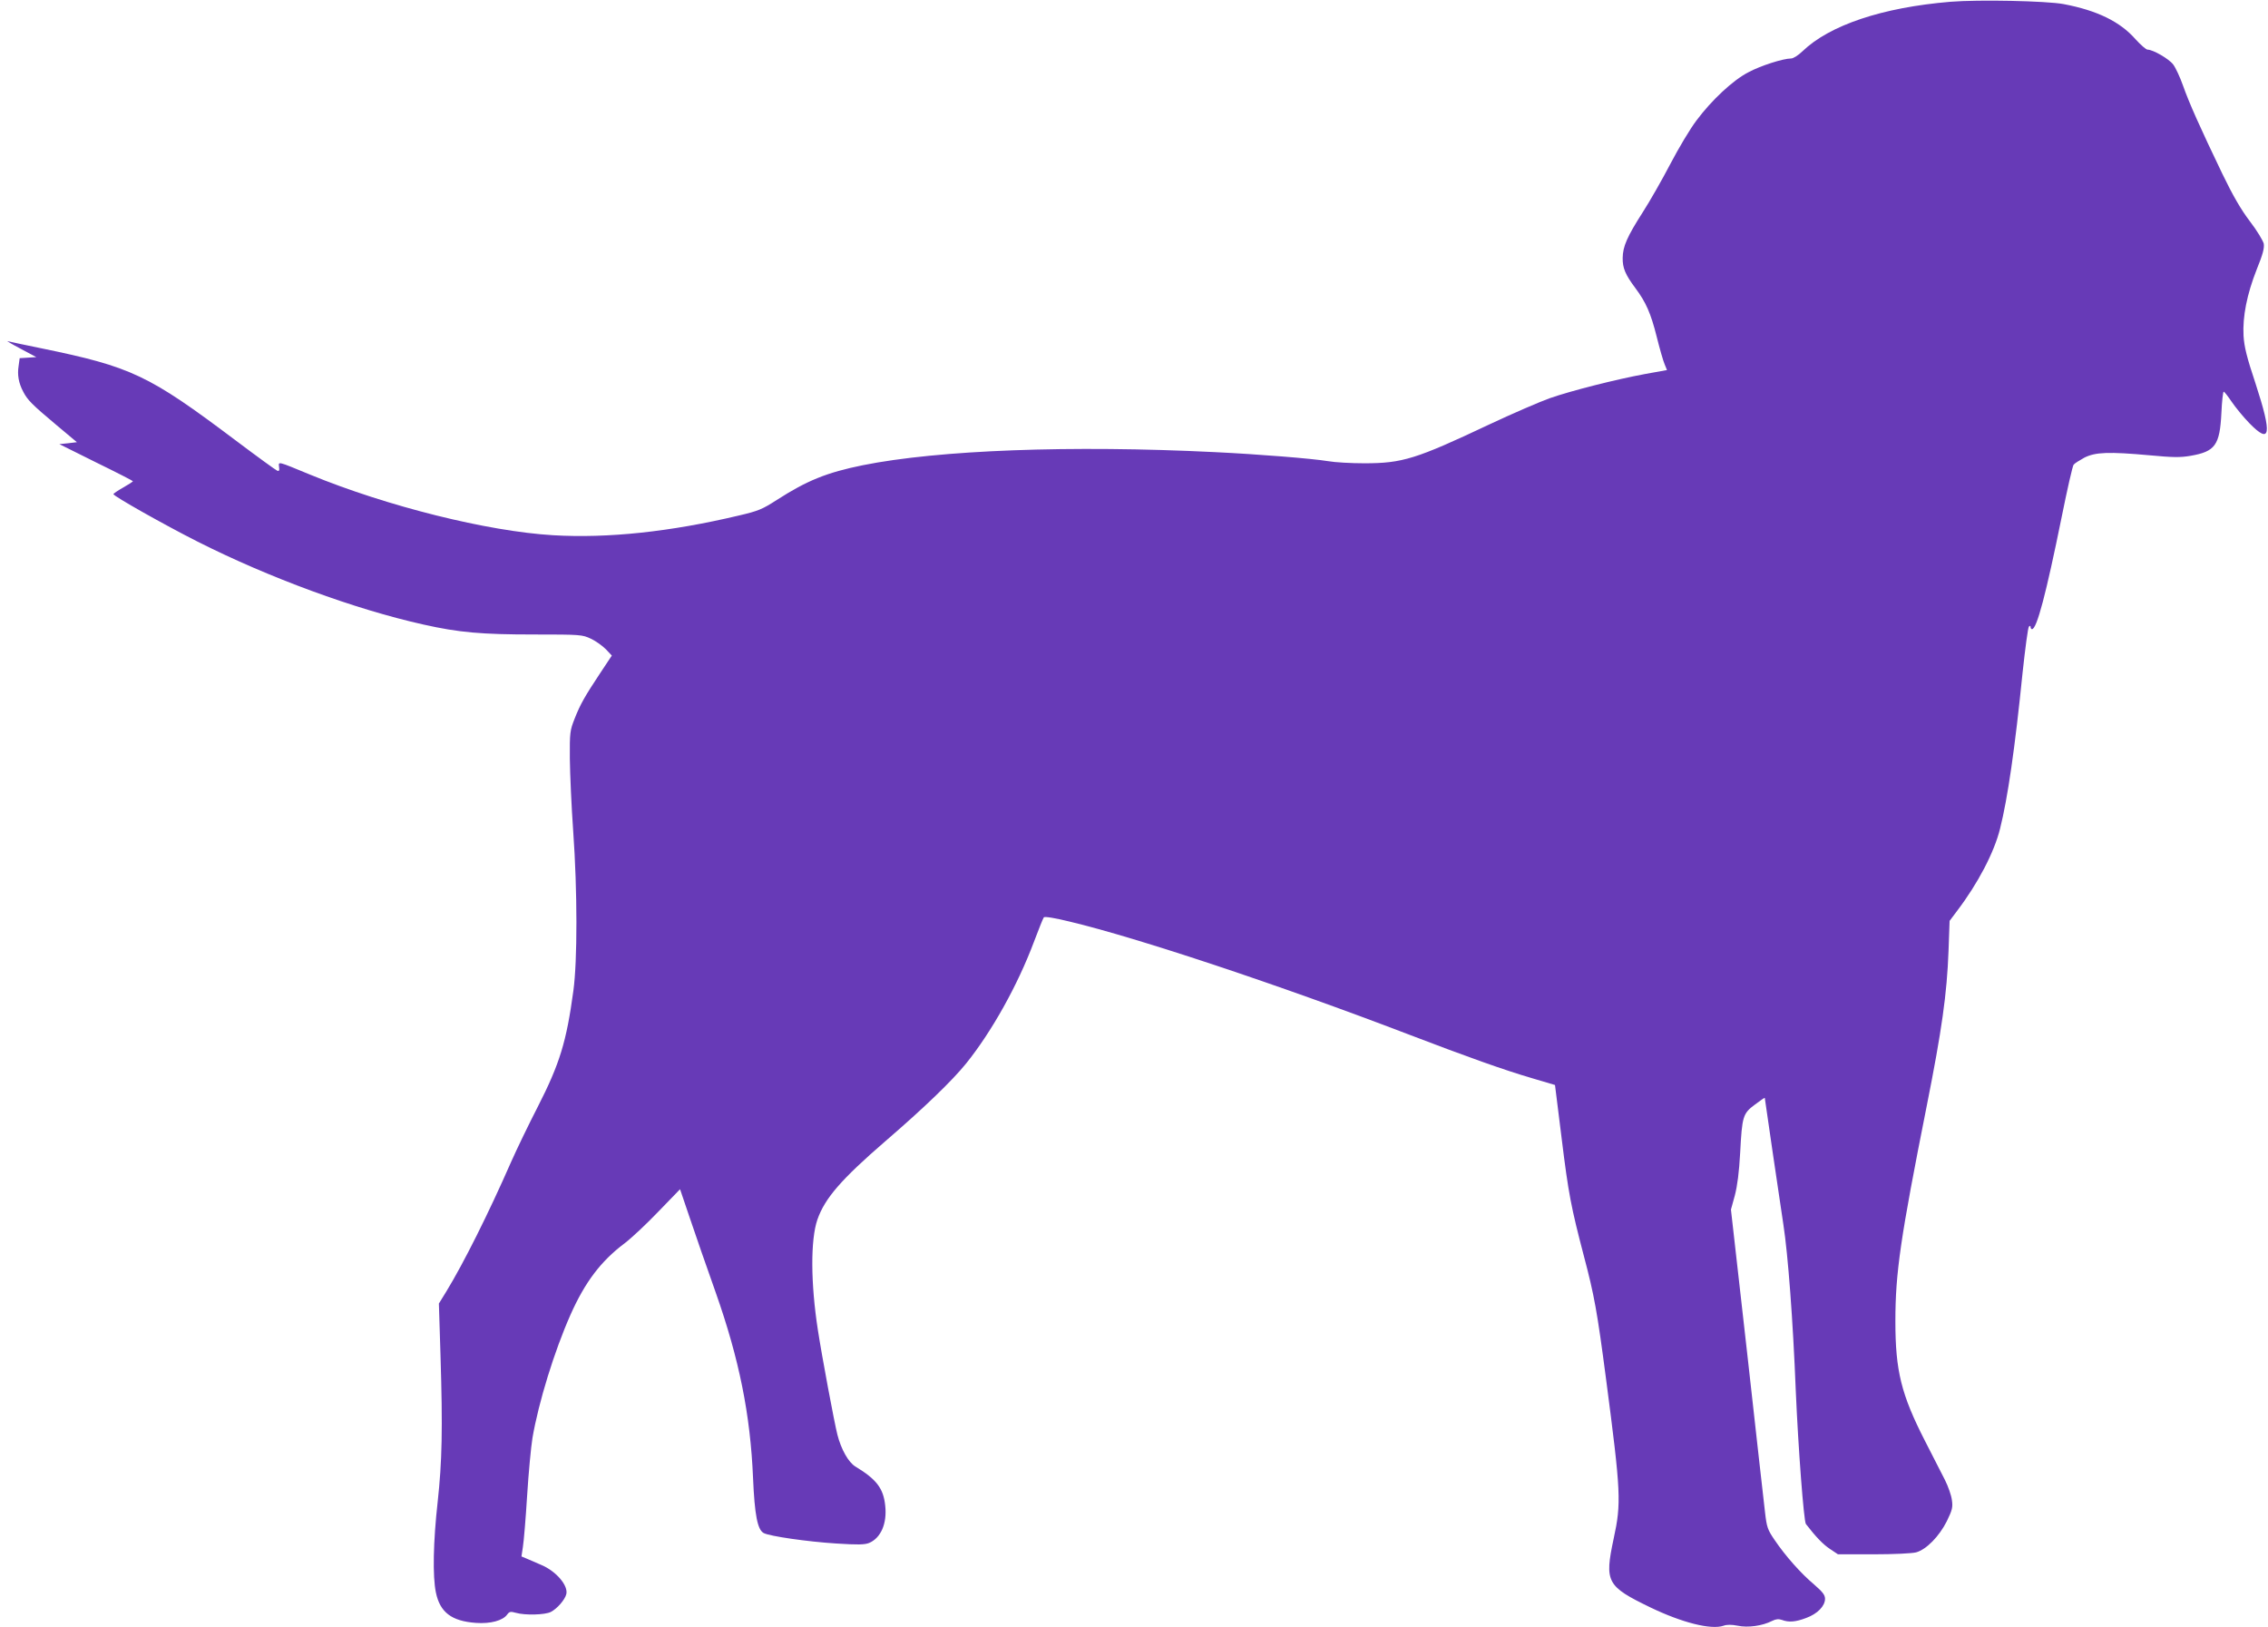 <?xml version="1.0" standalone="no"?>
<!DOCTYPE svg PUBLIC "-//W3C//DTD SVG 20010904//EN"
 "http://www.w3.org/TR/2001/REC-SVG-20010904/DTD/svg10.dtd">
<svg version="1.0" xmlns="http://www.w3.org/2000/svg"
 width="1280pt" height="918pt" viewBox="0 0 1280 918"
 preserveAspectRatio="xMidYMid meet">
<g transform="translate(0,918) scale(0.1,-0.1)"
fill="#673ab7" stroke="none">
<path d="M11008 9170 c-385 -32 -682 -132 -835 -279 -25 -24 -52 -41 -65 -41
-44 0 -173 -41 -241 -78 -86 -44 -207 -157 -292 -271 -36 -47 -102 -158 -148
-246 -46 -88 -116 -211 -156 -273 -89 -139 -112 -193 -113 -257 -1 -57 15 -95
72 -171 59 -79 87 -142 120 -274 17 -68 37 -138 45 -156 l13 -32 -122 -22
c-168 -31 -420 -95 -540 -137 -56 -20 -209 -86 -341 -148 -413 -195 -490 -219
-705 -219 -74 0 -166 5 -205 12 -92 15 -391 39 -640 51 -809 40 -1559 12
-1986 -74 -202 -41 -314 -86 -485 -196 -81 -52 -103 -62 -215 -88 -388 -92
-738 -129 -1047 -111 -371 22 -936 163 -1372 342 -189 78 -178 75 -175 43 3
-19 0 -25 -10 -21 -8 3 -114 80 -235 171 -492 370 -587 415 -1098 520 -94 19
-178 37 -189 40 -10 4 22 -16 72 -42 l90 -48 -47 -3 -47 -3 -6 -44 c-8 -50 0
-96 26 -145 24 -47 50 -73 186 -187 l117 -98 -50 -6 -49 -5 207 -103 c115 -56
208 -104 208 -106 0 -3 -25 -19 -55 -36 -30 -17 -55 -34 -55 -37 0 -11 285
-172 475 -268 404 -204 889 -382 1275 -468 201 -45 328 -56 623 -56 265 0 273
-1 322 -24 28 -13 65 -40 84 -59 l34 -36 -65 -98 c-86 -130 -112 -174 -145
-258 -26 -66 -28 -78 -27 -225 1 -85 9 -270 19 -410 24 -337 24 -732 1 -900
-39 -288 -77 -412 -201 -655 -51 -99 -118 -238 -150 -310 -129 -294 -269 -573
-366 -732 l-42 -68 9 -290 c13 -420 9 -601 -16 -830 -25 -223 -29 -419 -10
-510 23 -112 88 -162 226 -172 82 -6 153 13 177 48 12 16 19 17 48 9 51 -15
166 -12 198 5 35 18 79 68 87 100 12 48 -56 129 -141 165 -27 12 -64 28 -81
35 l-31 13 8 53 c5 30 16 160 24 290 8 130 22 276 30 325 35 204 124 491 214
694 82 185 172 304 305 404 40 30 127 112 193 181 l121 125 55 -162 c30 -90
96 -279 146 -420 133 -377 196 -690 211 -1048 9 -208 25 -291 60 -310 33 -18
249 -49 409 -59 123 -8 160 -7 186 3 66 28 102 109 91 210 -10 98 -49 149
-168 221 -40 24 -81 98 -102 180 -18 71 -88 446 -110 590 -41 264 -42 510 -3
623 42 121 135 228 385 444 217 187 375 339 455 438 144 179 290 440 382 685
27 72 52 134 56 139 5 6 65 -4 146 -24 382 -91 1187 -359 1903 -633 345 -132
550 -205 711 -252 l125 -37 38 -305 c38 -309 53 -385 125 -660 59 -223 75
-312 125 -693 84 -641 87 -700 43 -902 -52 -245 -40 -268 208 -388 179 -86
342 -127 412 -103 19 7 45 7 81 0 57 -12 138 -1 193 27 22 11 37 12 55 6 39
-15 78 -12 138 11 63 23 106 67 106 108 0 22 -14 39 -62 81 -74 62 -161 160
-222 250 -41 60 -45 73 -55 160 -6 52 -52 457 -101 900 l-91 805 22 80 c14 54
24 130 30 240 11 207 15 222 84 273 30 23 55 40 55 37 0 -5 88 -604 105 -715
26 -169 54 -537 70 -940 14 -323 45 -733 57 -749 57 -74 98 -116 136 -141 l45
-30 201 0 c113 0 218 5 240 11 58 16 130 90 173 175 31 64 35 79 29 120 -3 26
-21 77 -39 113 -19 36 -69 136 -113 221 -134 262 -167 395 -167 675 0 275 29
471 177 1215 85 427 114 632 123 875 l6 169 42 56 c118 155 210 331 243 465
43 171 84 454 127 880 15 138 30 254 36 260 6 5 9 5 9 -3 0 -7 4 -12 8 -12 27
0 79 196 168 635 31 154 61 286 67 293 6 8 34 25 61 40 62 31 136 34 369 13
128 -12 171 -13 229 -3 140 24 166 60 175 242 3 66 9 120 13 120 4 0 24 -26
45 -57 21 -31 66 -86 100 -121 120 -123 129 -65 35 223 -50 150 -64 207 -68
270 -6 109 19 234 74 374 35 86 44 121 40 146 -4 17 -38 74 -78 126 -51 67
-96 145 -156 269 -125 260 -188 401 -222 498 -17 48 -42 101 -55 118 -24 32
-114 84 -145 84 -8 0 -39 27 -68 59 -87 99 -216 162 -406 198 -97 18 -479 26
-638 13z"/>
</g>
</svg>
